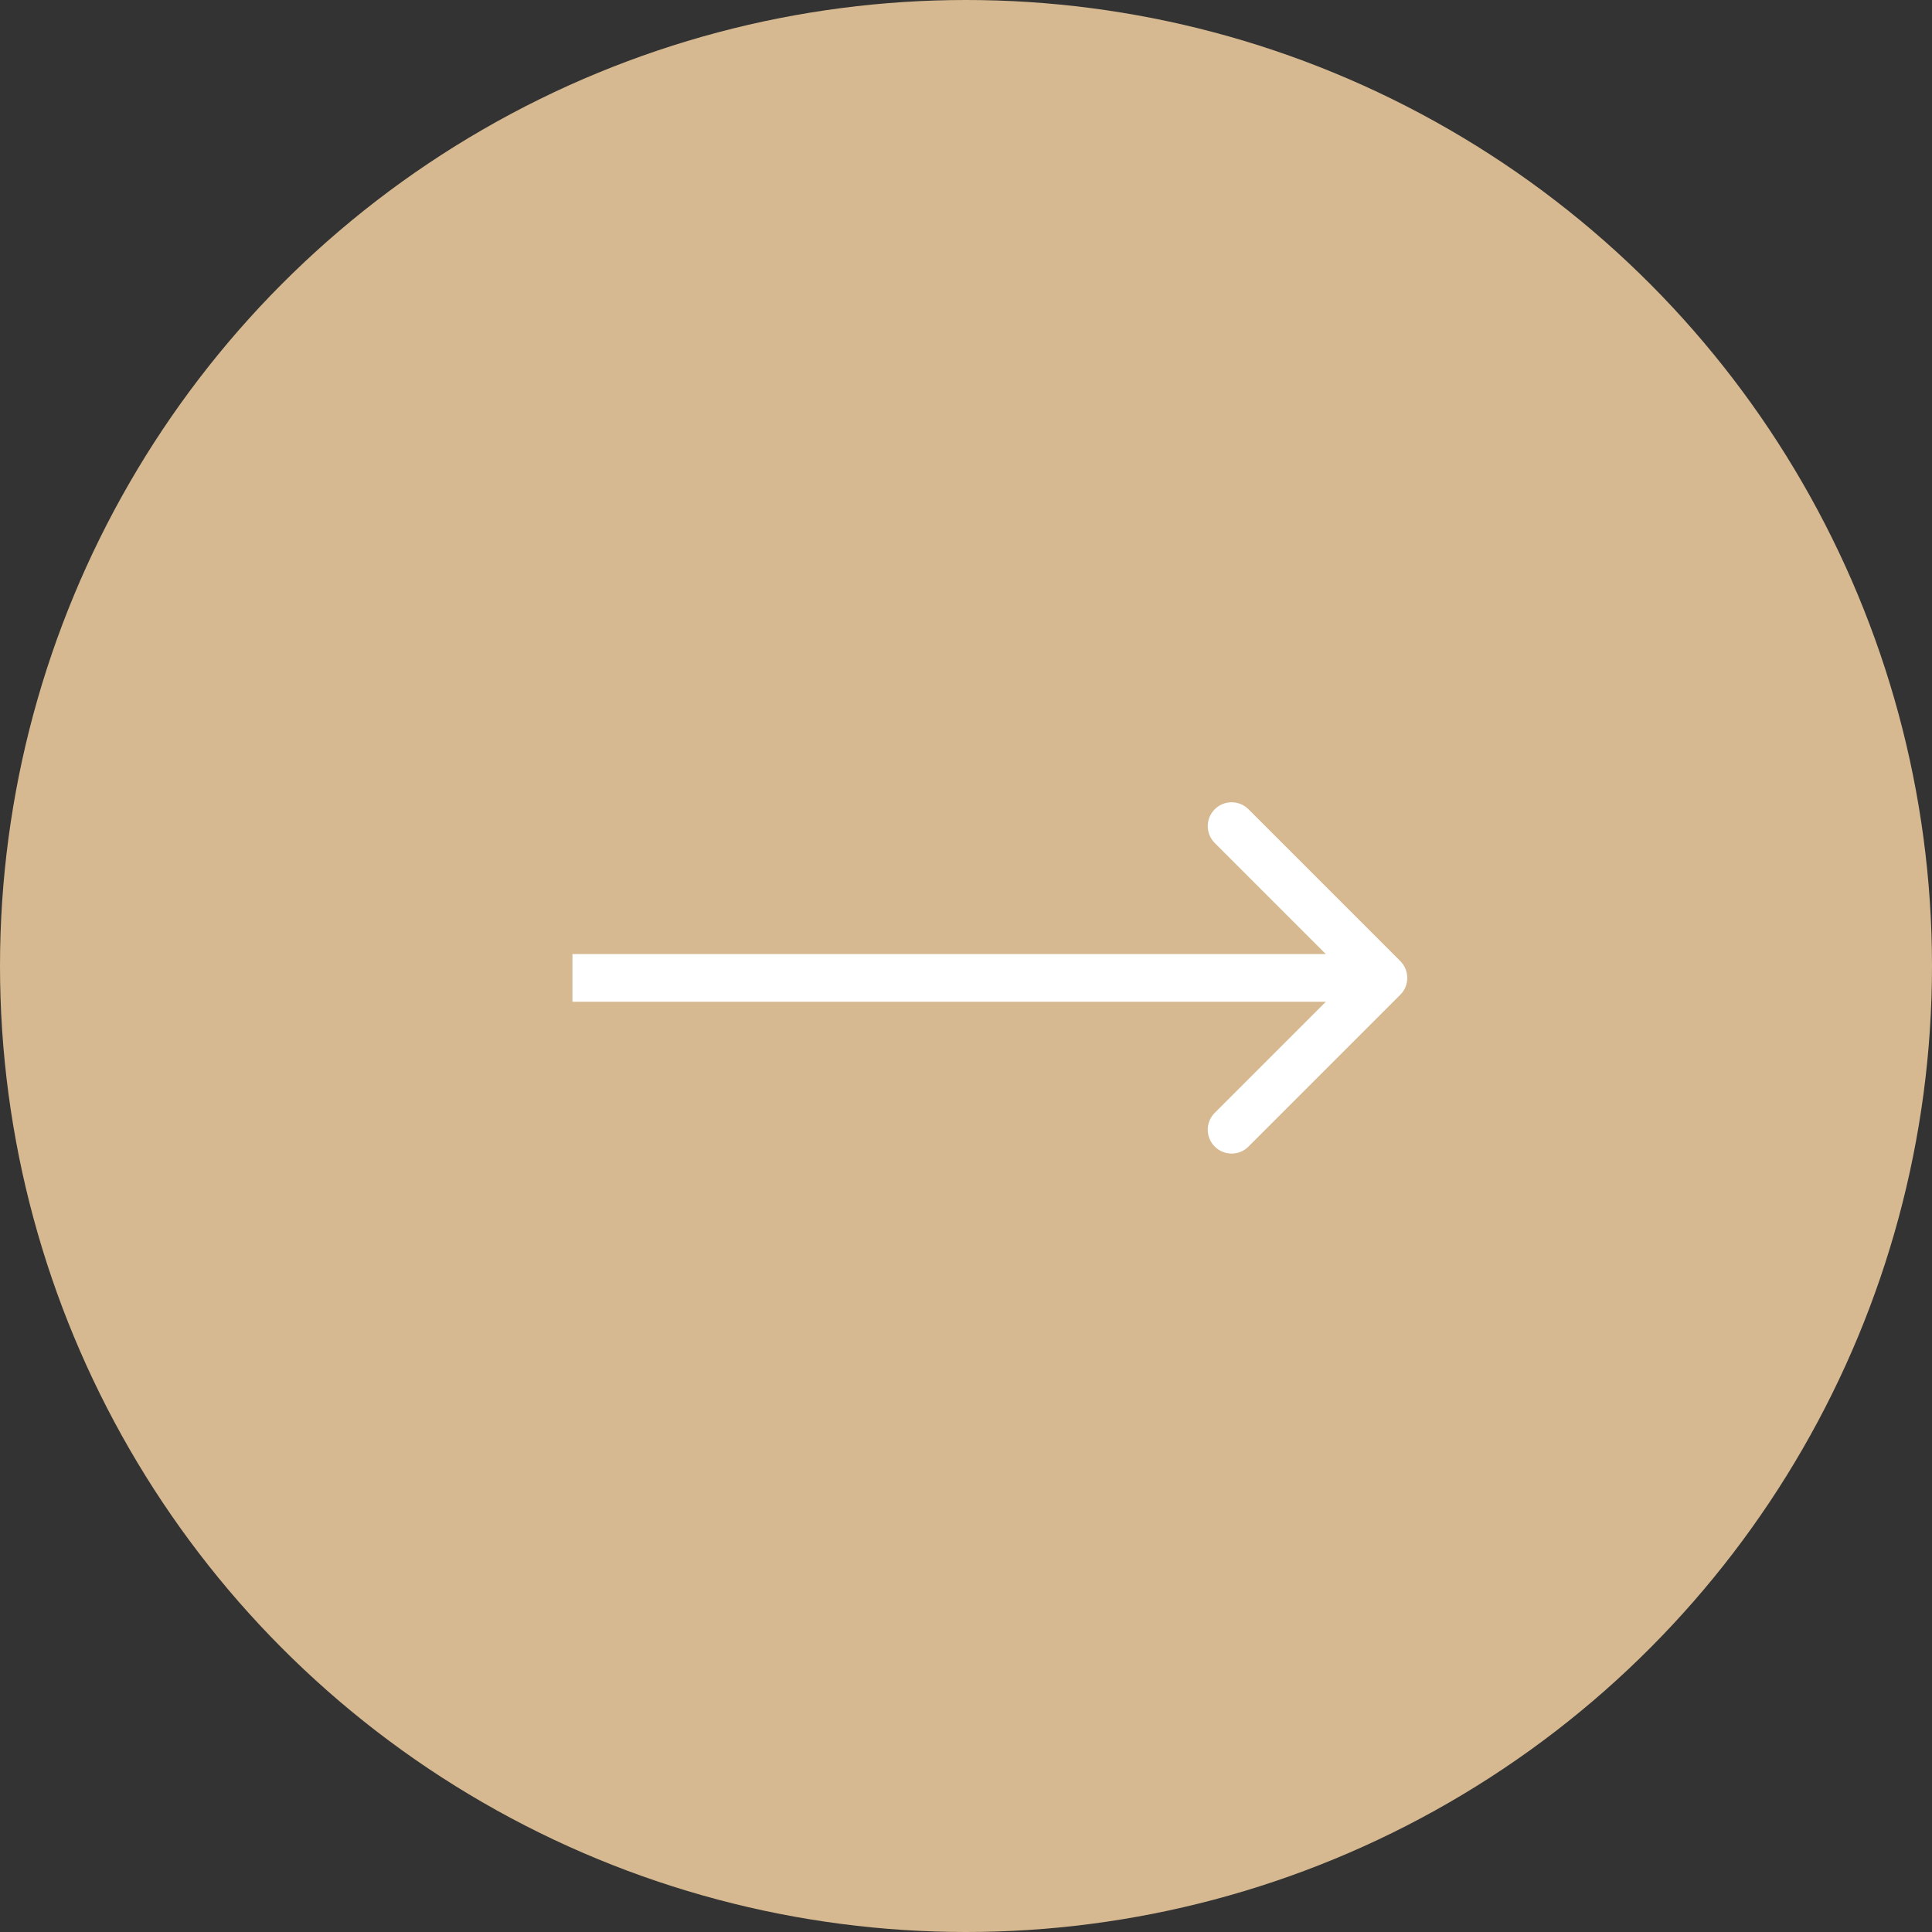 <svg width="81" height="81" viewBox="0 0 81 81" fill="none" xmlns="http://www.w3.org/2000/svg">
<rect x="0" y="0" width="81" height="81" fill="#333333" stroke="none"/>
<circle cx="40.5" cy="40.5" r="40.5" fill="#D6B990"/>
<path d="M58.707 41.707C59.098 41.317 59.098 40.683 58.707 40.293L52.343 33.929C51.953 33.538 51.319 33.538 50.929 33.929C50.538 34.319 50.538 34.953 50.929 35.343L56.586 41L50.929 46.657C50.538 47.047 50.538 47.681 50.929 48.071C51.319 48.462 51.953 48.462 52.343 48.071L58.707 41.707ZM24 41V42H58V41V40H24V41Z" fill="white"/>
</svg>
